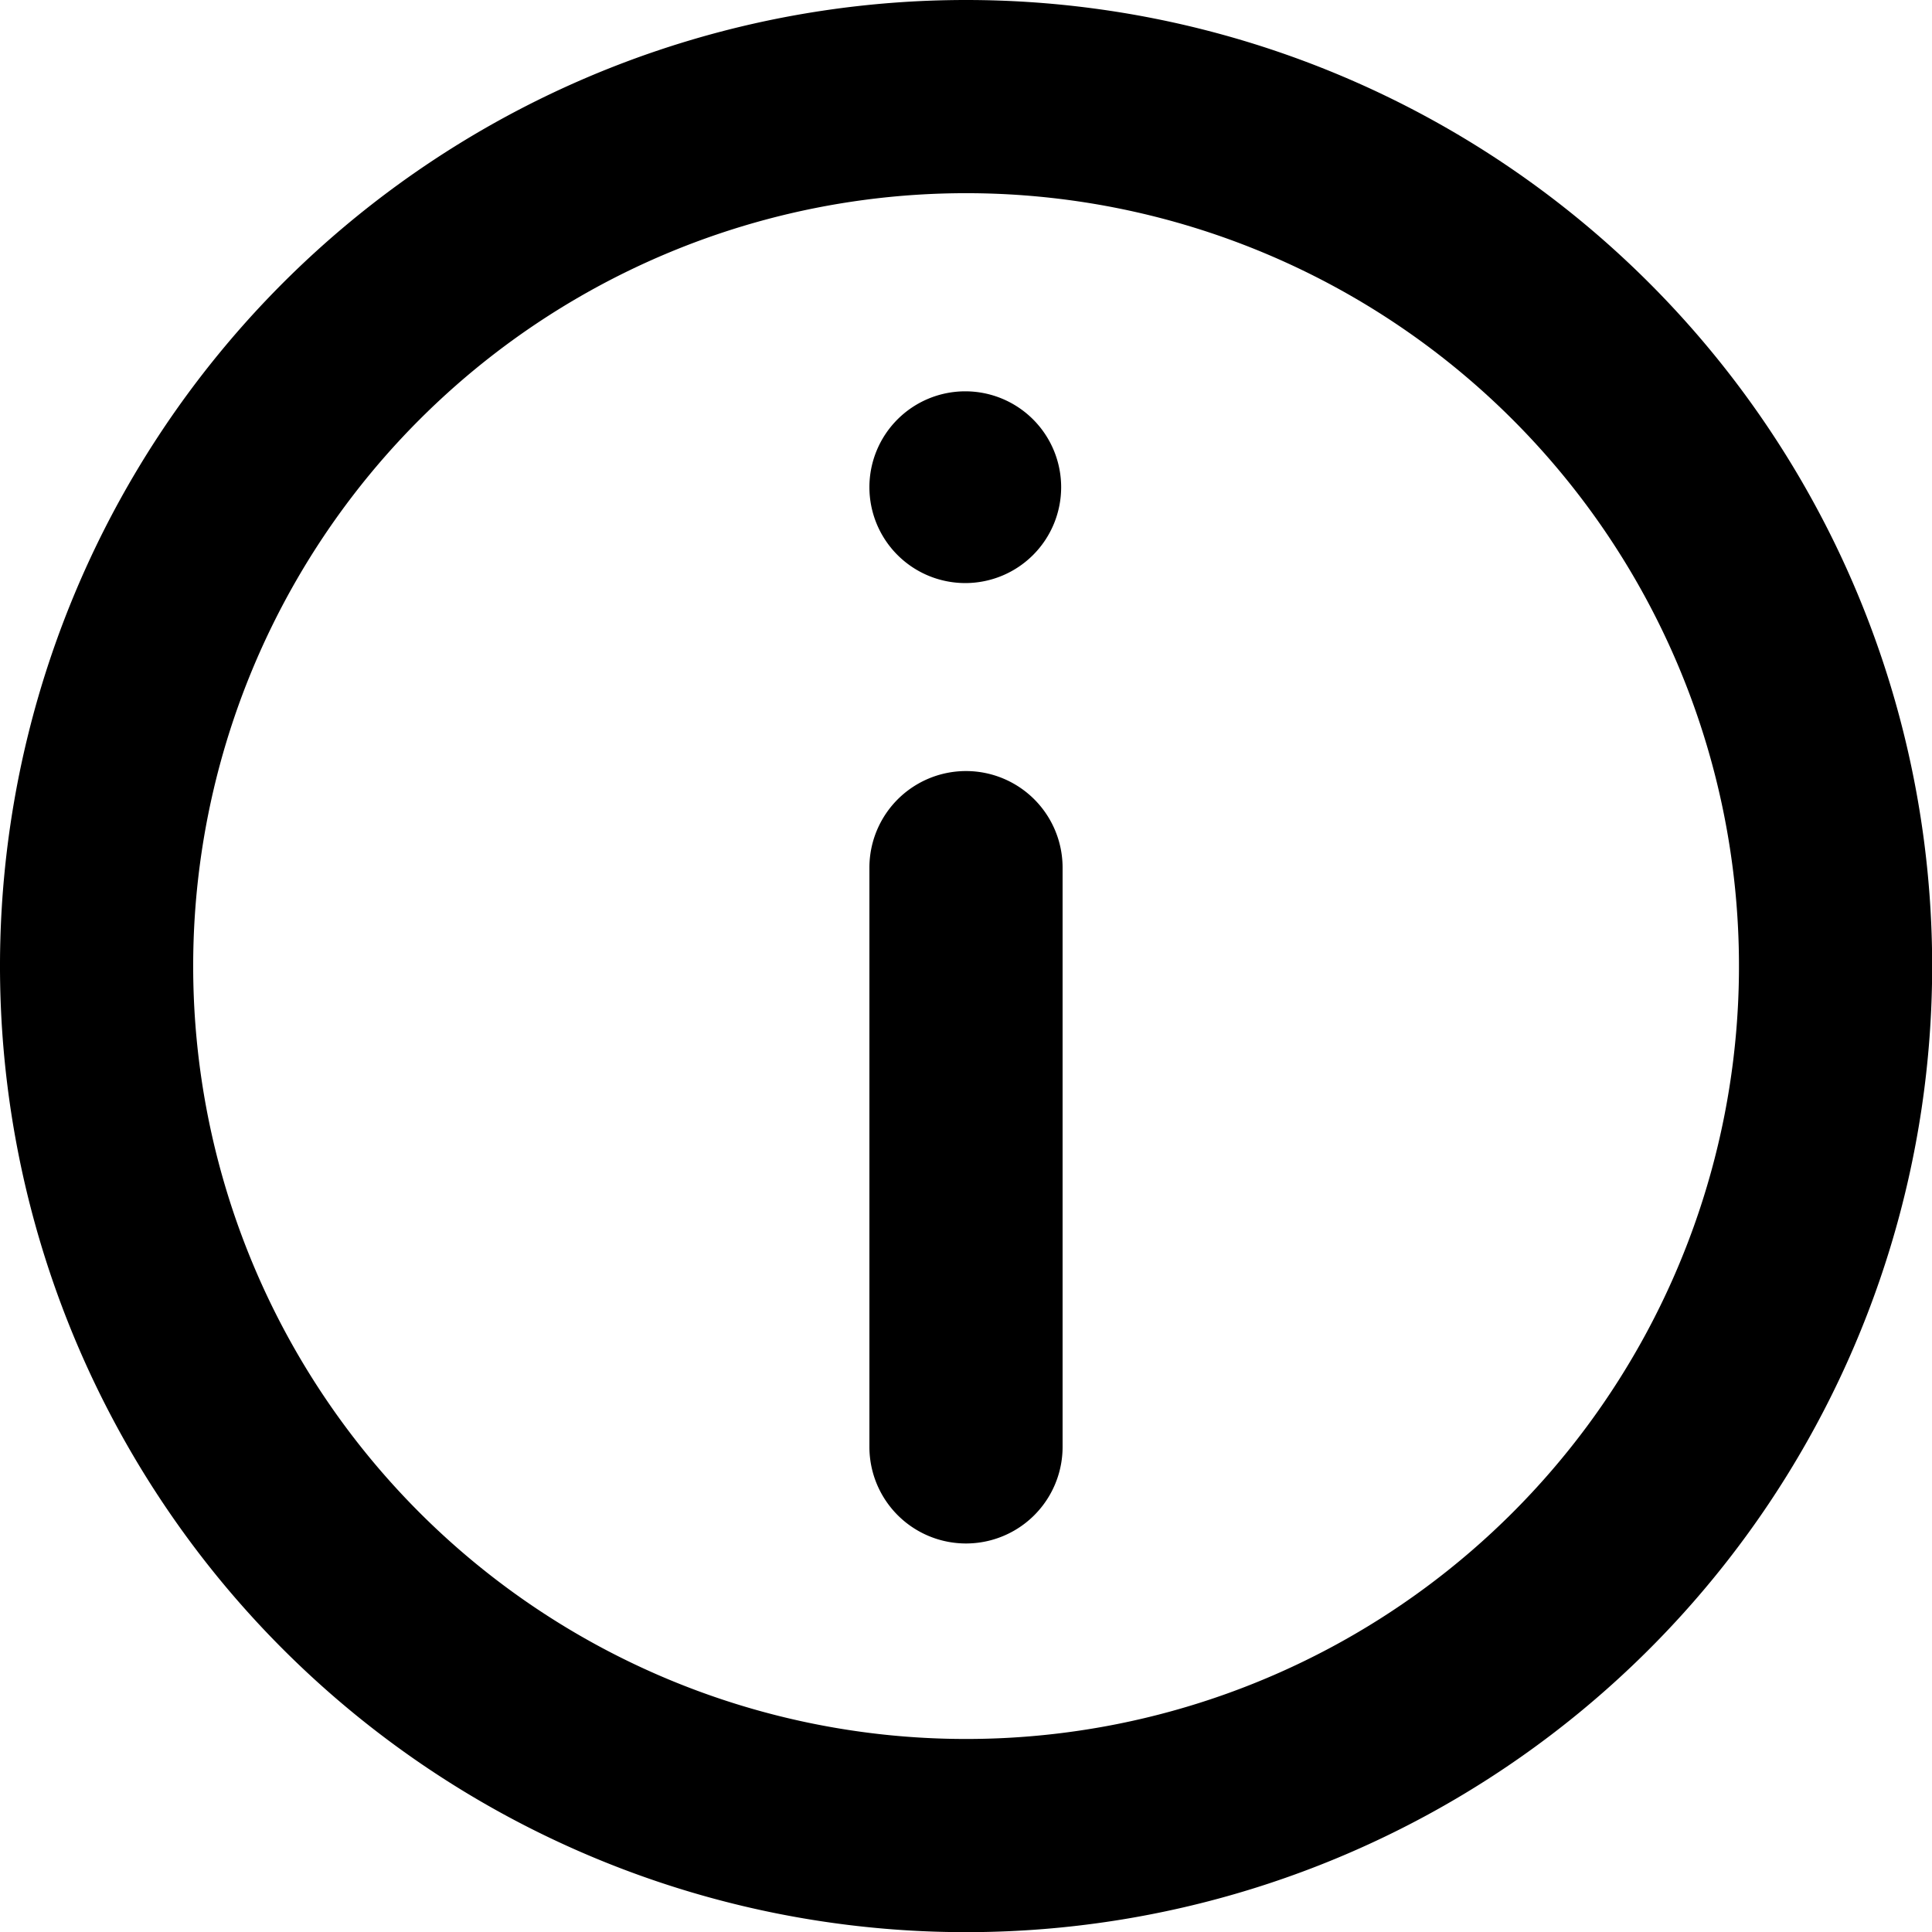 <svg xmlns="http://www.w3.org/2000/svg" width="12.091" height="12.091" viewBox="0 0 12.091 12.091">
  <g id="info" transform="translate(-3 -3)">
    <path id="Path_722" data-name="Path 722" d="M16.5,15.575a.6.6,0,1,1,1.209,0V19.2a.6.6,0,1,1-1.209,0Z" transform="translate(-8.059 -7.145)"/>
    <path id="Path_723" data-name="Path 723" d="M17.1,9.076a.6.6,0,1,0,.6.6A.6.6,0,0,0,17.1,9.076Z" transform="translate(-8.059 -3.627)"/>
    <path id="Path_724" data-name="Path 724" d="M9.046,3a6.046,6.046,0,1,0,6.046,6.046A6.046,6.046,0,0,0,9.046,3ZM4.209,9.046A4.837,4.837,0,1,0,9.046,4.209,4.837,4.837,0,0,0,4.209,9.046Z" transform="translate(0 0)" fill-rule="evenodd"/>
  </g>
</svg>
